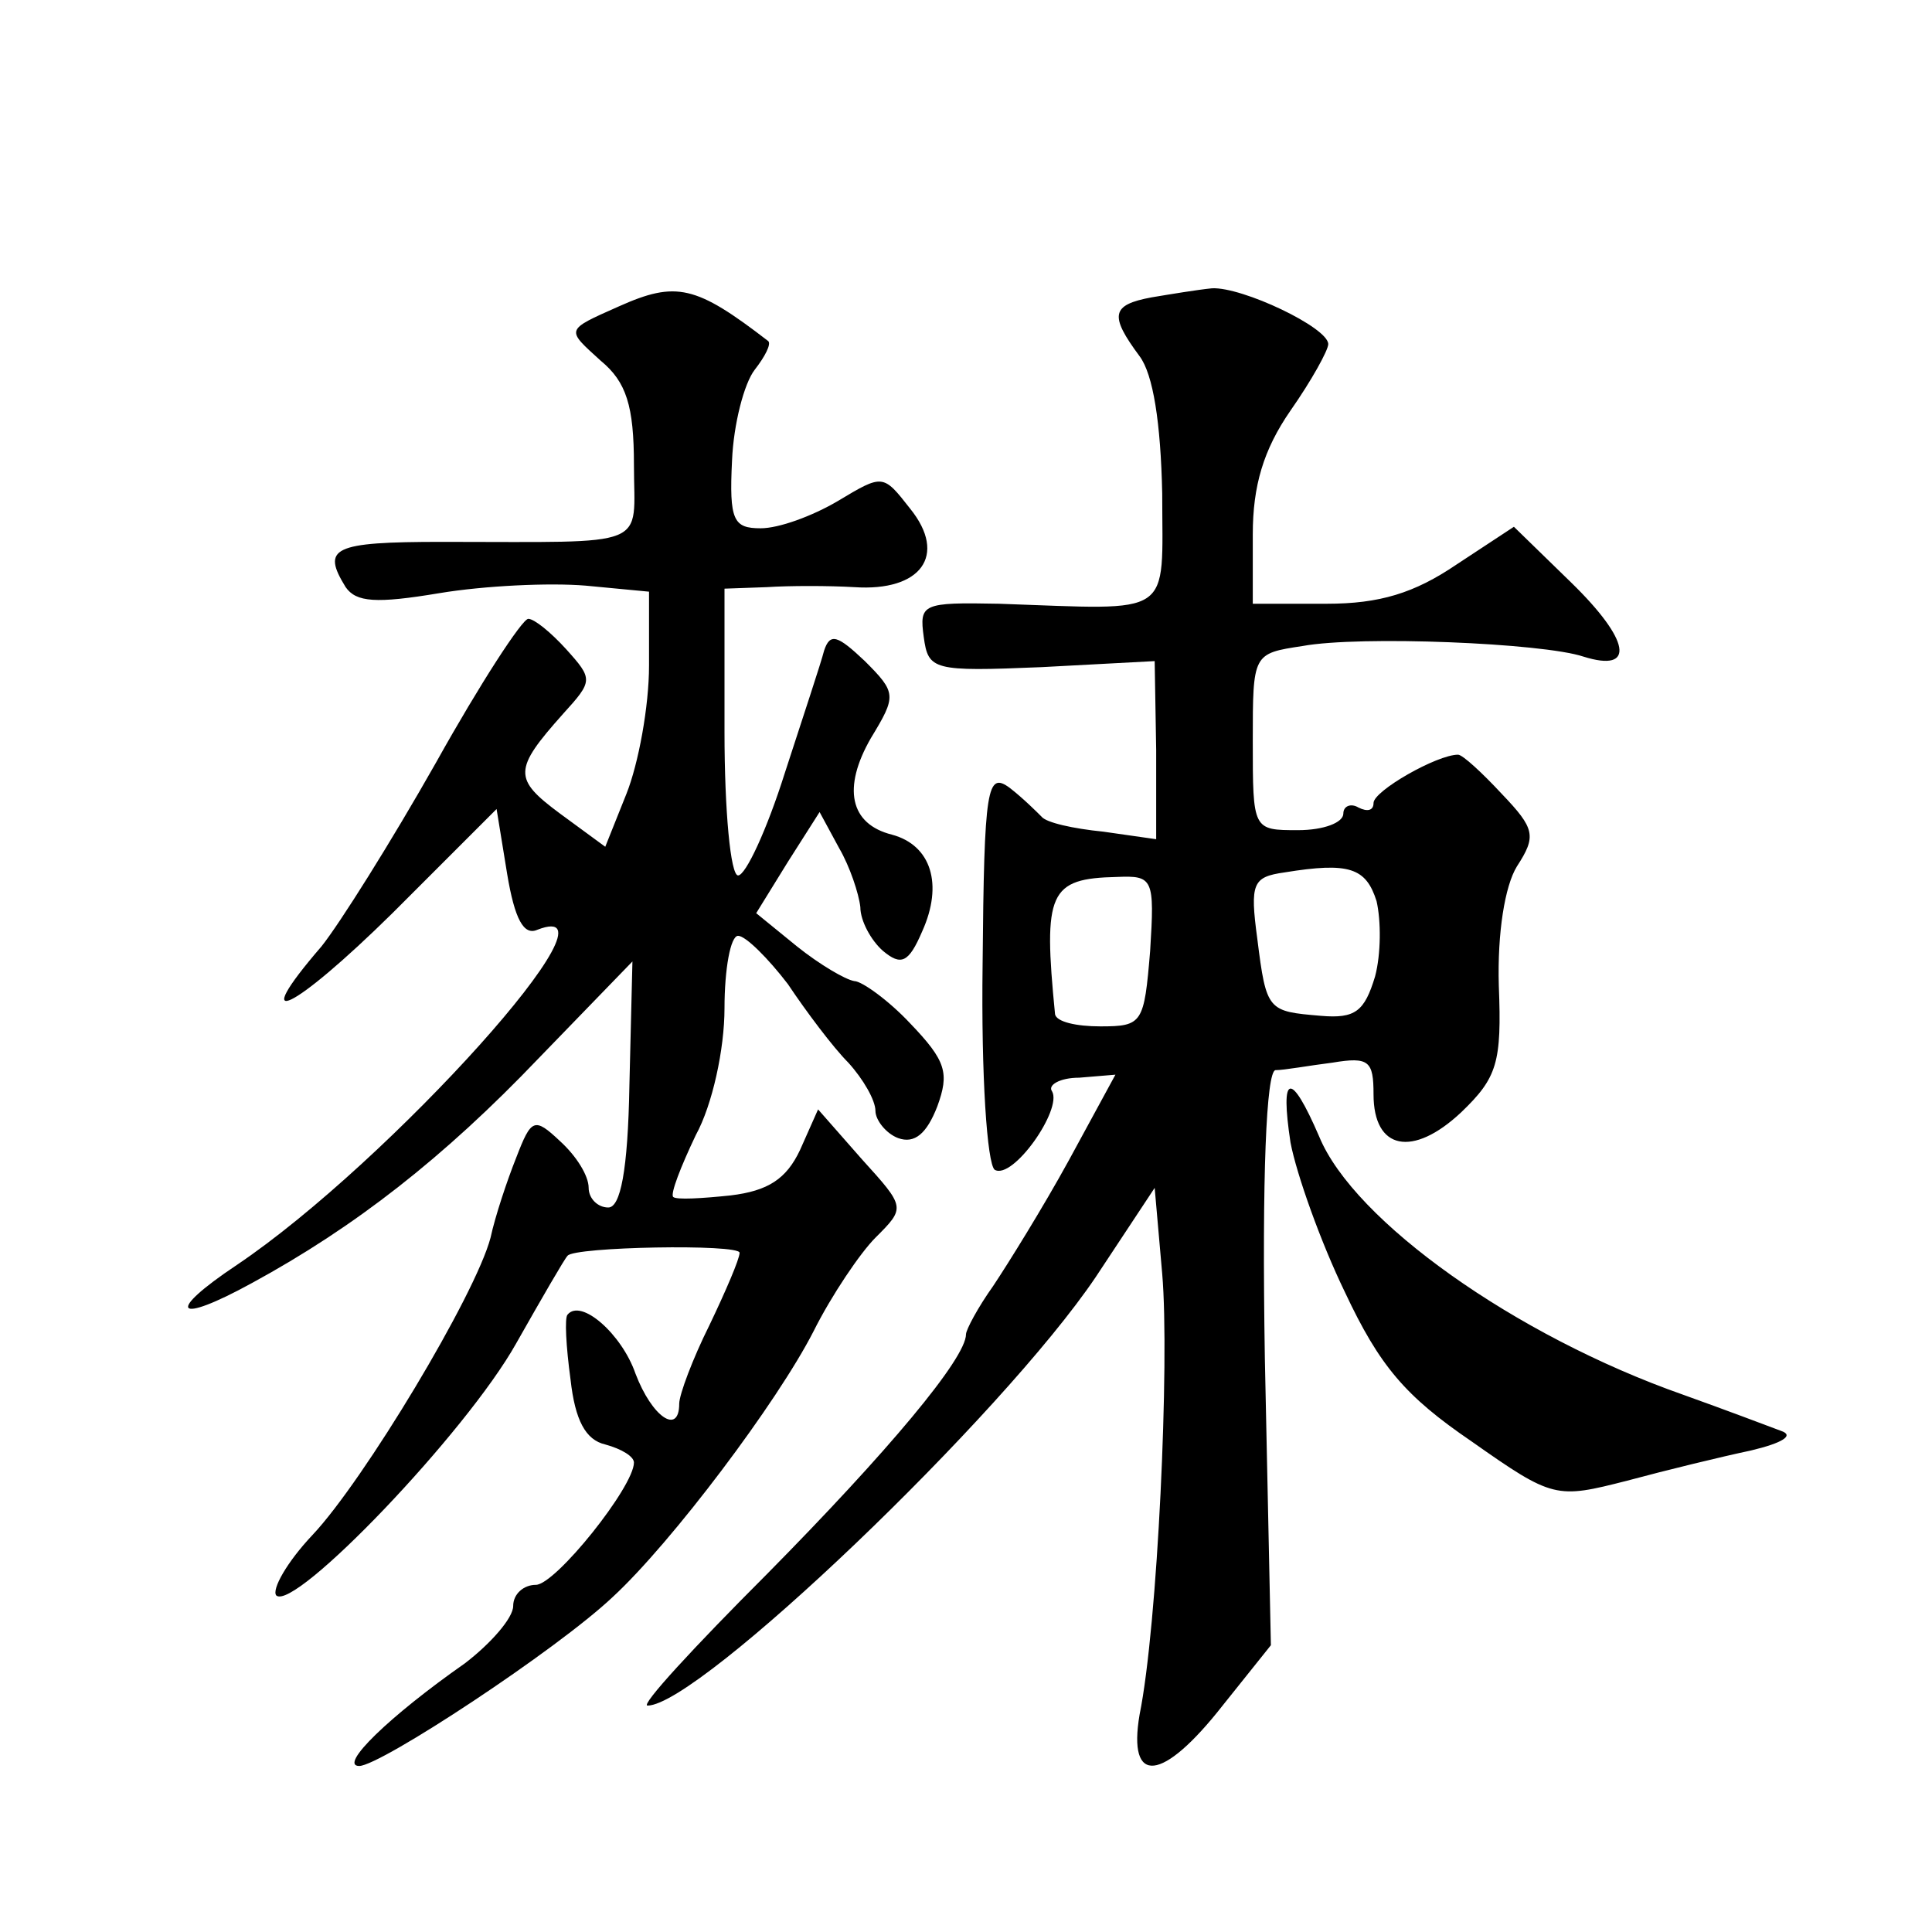 <?xml version="1.0" standalone="no"?>
<!DOCTYPE svg PUBLIC "-//W3C//DTD SVG 20010904//EN"
 "http://www.w3.org/TR/2001/REC-SVG-20010904/DTD/svg10.dtd">
<svg version="1.0" xmlns="http://www.w3.org/2000/svg"
 width="128pt" height="128pt" viewBox="0 0 128 128"
 preserveAspectRatio="xMidYMid meet">
<g transform="translate(0,128) scale(0.1,-0.1)"
fill="#0" stroke="none">
<path d="M410 1077 c-36 -16 -35 -15 -12 -36 17 -14 22 -30 22 -69 0 -56 13 -51
-127 -51 -73 0 -80 -4 -64 -30 7 -10 20 -11 62 -4 30 5 73 7 97 5 l42 -4 0 -49
c0 -27 -7 -65 -15 -85 l-14 -35 -30 22 c-31 23 -31 29 2 66 20 22 20 23 2 43 -10
11 -21 20 -25 20 -4 0 -32 -43 -61 -95 -30 -53 -64 -107 -76 -122 -50 -58 -19 -43
47 22 l69 69 7 -43 c5 -30 11 -41 20 -37 62 24 -98 -154 -199 -222 -48 -32 -41
-40 10 -12 68 37 127 83 190 149 l62 64 -2 -82 c-1 -57 -6 -81 -14 -81 -7 0 -13
6 -13 13 0 8 -8 21 -19 31 -17 16 -19 15 -29 -11 -6 -15 -14 -39 -17 -53 -10 -38
-84 -161 -118 -197 -17 -18 -27 -36 -24 -40 12 -11 126 108 159 167 17 30 32 56
34 58 4 6 114 8 114 2 0 -4 -9 -25 -20 -48 -11 -22 -20 -46 -20 -52 0 -21 -18 -9
-29 20 -9 26 -36 50 -45 39 -2 -2 -1 -21 2 -43 3 -27 10 -40 23 -43 11 -3 19 -8
19 -12 0 -16 -52 -81 -65 -81 -8 0 -15 -6 -15 -14 0 -8 -15 -25 -32 -38 -50 -35
-84 -68 -70 -68 14 0 131 77 168 112 39 36 109 129 133 176 12 24 31 52 41 62 20
20 20 20 -9 52 l-29 33 -12 -27 c-9 -19 -21 -27 -46 -30 -19 -2 -36 -3 -38 -1 -2
2 5 20 15 41 11 20 19 57 19 84 0 26 4 48 9 48 5 0 20 -15 33 -32 12 -18 30 -42
40 -52 10 -11 18 -25 18 -32 0 -6 7 -15 15 -18 11 -4 19 3 26 21 8 22 6 30 -18
55 -14 15 -32 28 -37 28 -6 1 -23 11 -38 23 l-27 22 21 34 21 33 13 -24 c7 -12
13 -30 14 -39 0 -9 7 -22 15 -29 12 -10 17 -8 26 13 14 31 6 57 -20 64 -28 7 -33
31 -14 64 17 28 17 30 -4 51 -18 17 -23 19 -27 7 -2 -8 -14 -44 -26 -81 -12 -38
-26 -68 -31 -68 -5 0 -9 43 -9 95 l0 95 28 1 c15 1 41 1 58 0 44 -3 62 21 37 52
-18 23 -18 23 -48 5 -17 -10 -39 -18 -51 -18 -18 0 -21 5 -19 45 1 24 8 51 15 60
7 9 11 17 9 19 -48 37 -61 40 -99 23z M763 1083 c-27 -5 -28 -12 -8 -39 9 -12 14
-44 15 -91 0 -83 9 -77 -108 -73 -51 1 -53 0 -50 -22 3 -22 6 -23 78 -20 l75 4
1 -59 0 -59 -35 5 c-20 2 -38 6 -41 10 -3 3 -12 12 -21 19 -15 11 -17 1 -18 -117
-1 -74 3 -132 8 -136 12 -7 45 40 38 52 -3 4 5 9 18 9 l24 2 -31 -57 c-17 -31 -40
-68 -50 -83 -10 -14 -18 -29 -18 -32 0 -16 -52 -78 -132 -159 -48 -48 -84 -87 -79
-87 34 0 235 192 297 284 l39 59 5 -57 c5 -58 -3 -233 -15 -292 -8 -47 15 -45 55
6 l32 40 -4 190 c-2 122 1 190 7 191 6 0 22 3 38 5 24 4 27 1 27 -21 0 -37 26 -42
58 -12 24 23 27 33 25 84 -1 35 4 66 12 79 13 20 12 25 -10 48 -13 14 -26 26 -29
26 -14 0 -56 -24 -56 -32 0 -5 -4 -6 -10 -3 -5 3 -10 1 -10 -4 0 -6 -13 -11 -30
-11 -30 0 -30 0 -30 59 0 58 0 58 33 63 38 7 159 2 186 -7 35 -11 31 11 -8 49 l-38
37 -38 -25 c-28 -19 -51 -26 -86 -26 l-49 0 0 46 c0 32 7 56 25 82 14 20 25 40
25 44 0 11 -57 38 -77 37 -10 -1 -28 -4 -40 -6z m149 -400 c3 -13 3 -35 -1 -50
-7 -23 -13 -28 -36 -26 -35 3 -36 3 -42 51 -5 37 -3 41 18 44 43 7 54 3 61 -19z
m-150 -33 c-4 -48 -5 -50 -33 -50 -16 0 -29 3 -30 8 -8 81 -4 90 41 91 24 1 25
-1 22 -49z M855 523 c4 -21 20 -66 36 -99 23 -49 40 -69 84 -99 54 -38 56 -38 103
-26 26 7 63 16 82 20 21 5 29 10 20 13 -8 3 -37 14 -65 24 -111 39 -218 115 -241
171 -19 44 -26 42 -19 -4z"/>
</g>
</svg>
